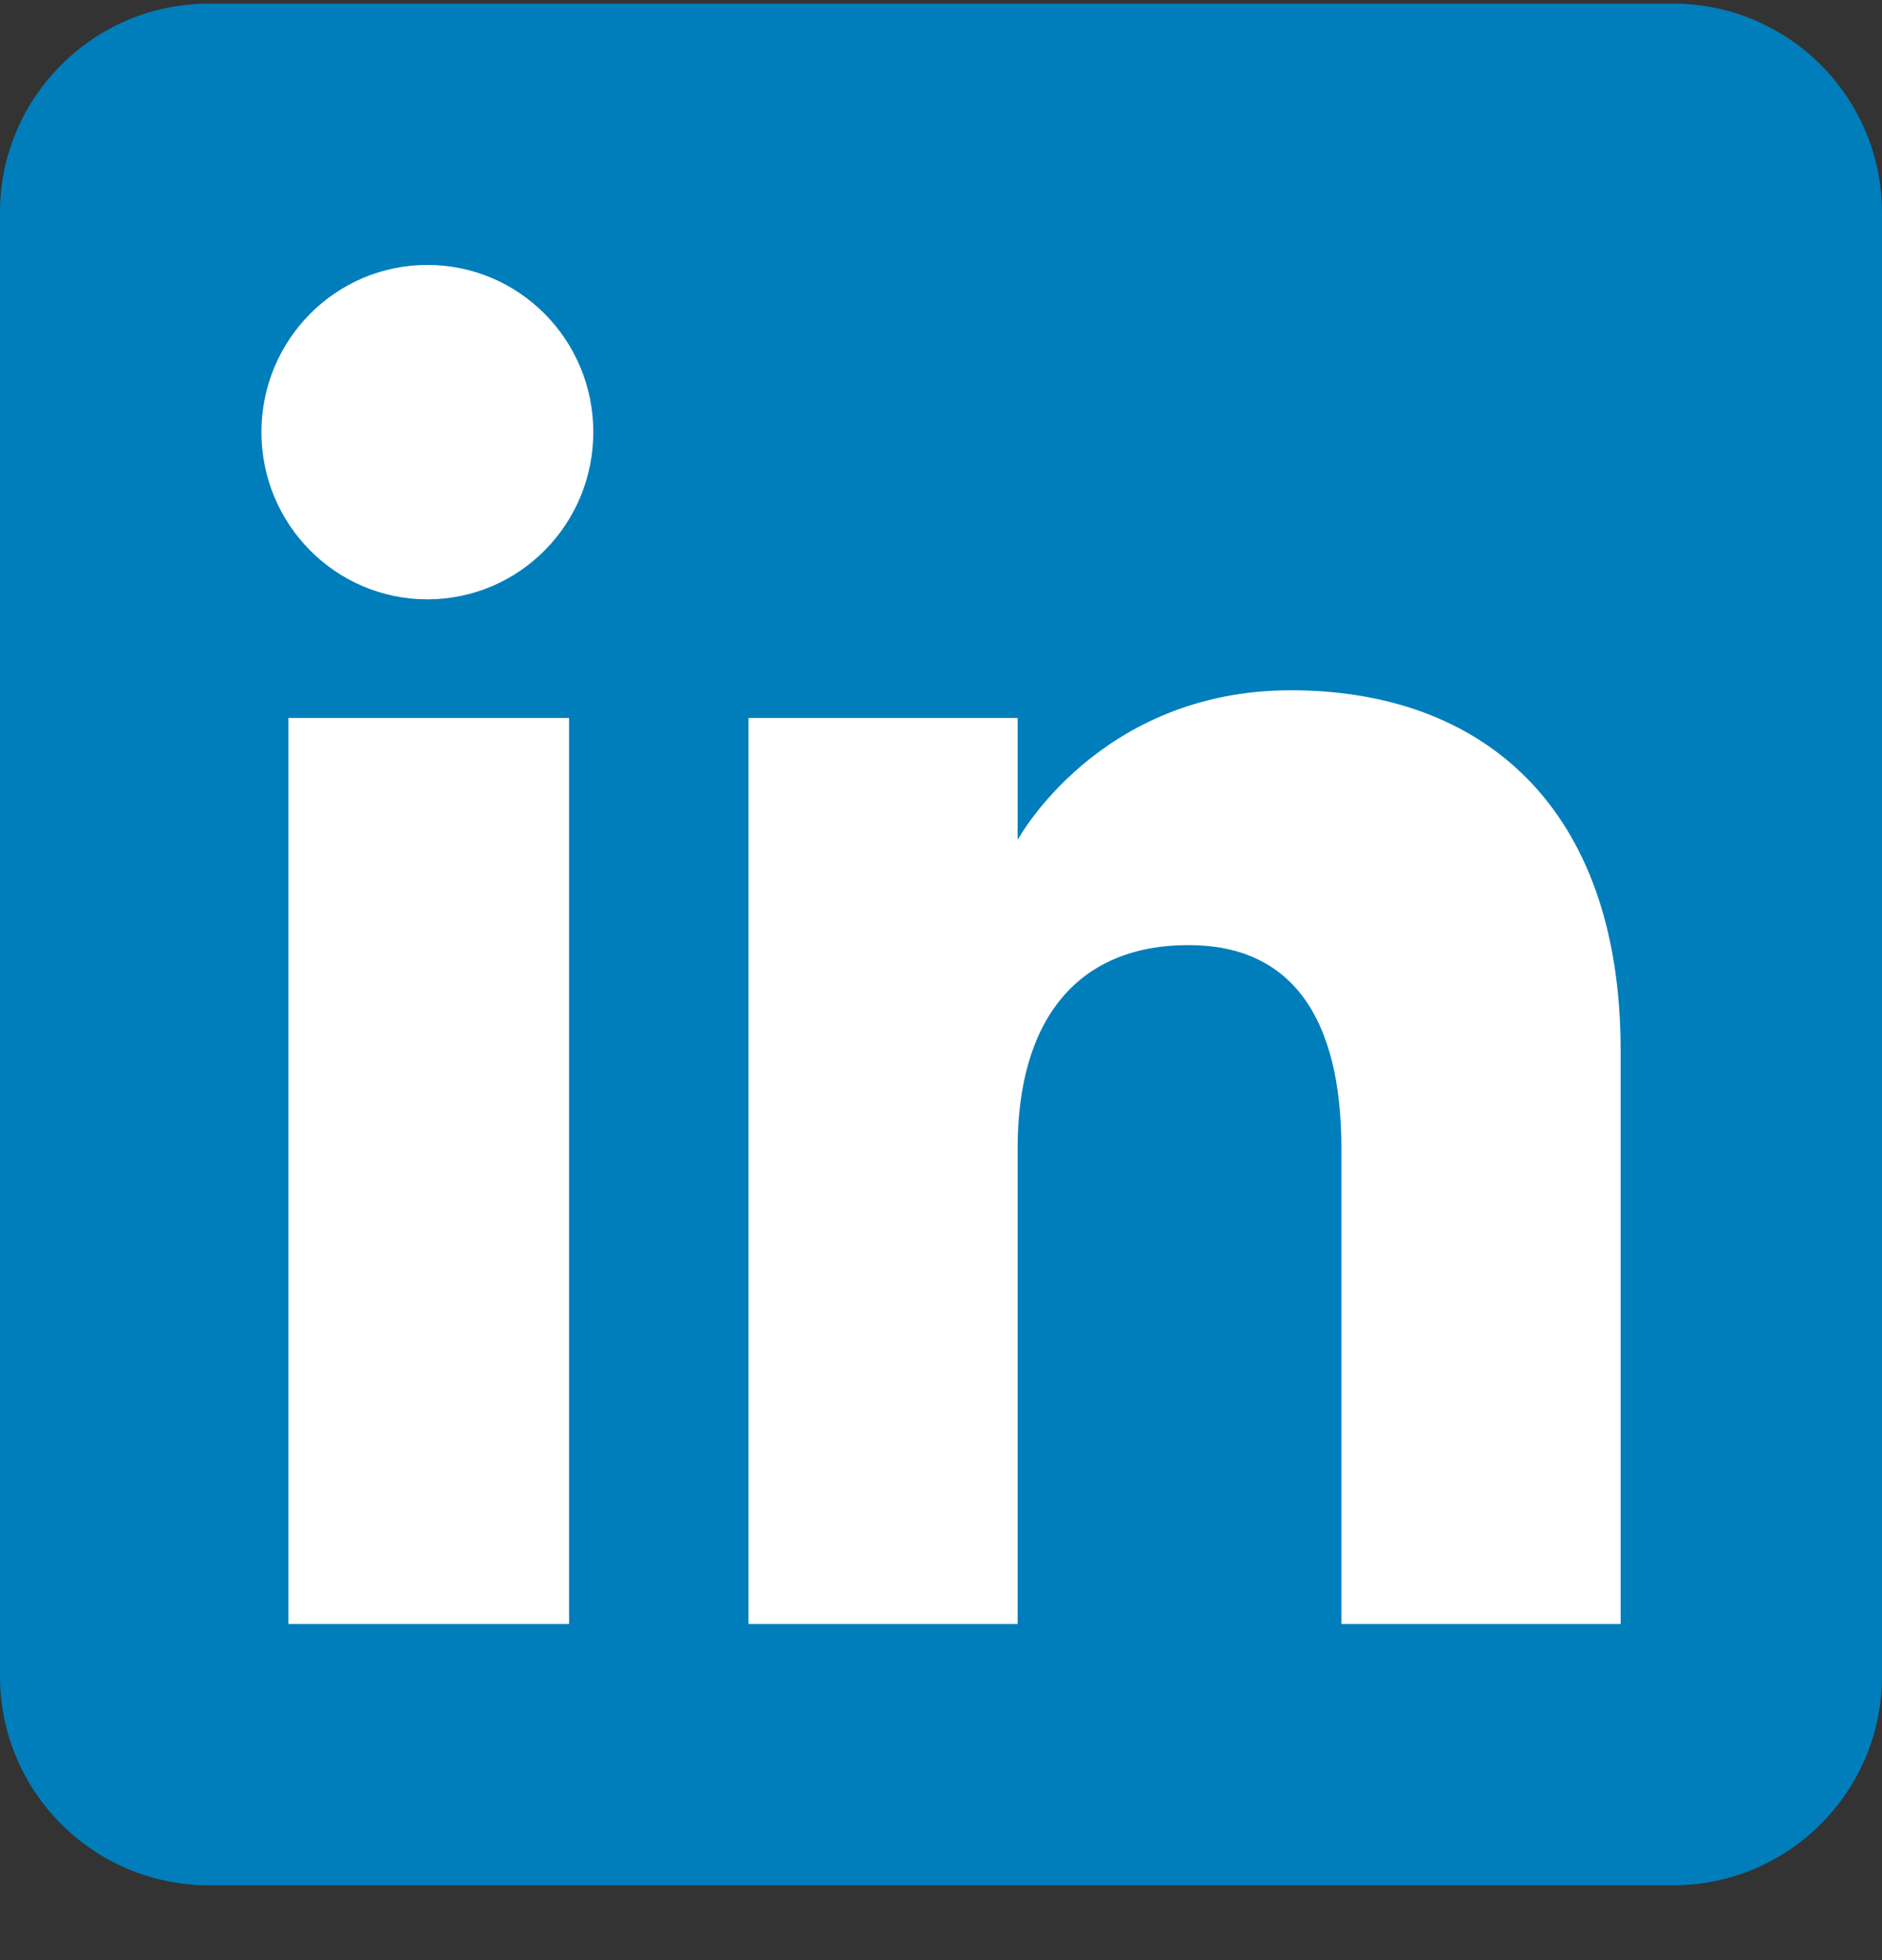 <svg width="24" height="25" viewBox="0 0 24 25" fill="none" xmlns="http://www.w3.org/2000/svg">
<rect x="0" y="0" width="24" height="25" fill="#333333" stroke="none"/>
<g clip-path="url(#clip0_4909_5337)">
<path fill-rule="evenodd" clip-rule="evenodd" d="M2.667 24.046H21.333C22.806 24.046 24 22.852 24 21.379V2.713C24 1.24 22.806 0.046 21.333 0.046H2.667C1.194 0.046 0 1.24 0 2.713V21.379C0 22.852 1.194 24.046 2.667 24.046Z" fill="#007EBB"/>
<path fill-rule="evenodd" clip-rule="evenodd" d="M20.667 20.712H17.106V14.646C17.106 12.983 16.474 12.054 15.158 12.054C13.726 12.054 12.977 13.021 12.977 14.646V20.712H9.545V9.157H12.977V10.713C12.977 10.713 14.009 8.804 16.462 8.804C18.913 8.804 20.667 10.3 20.667 13.396V20.712ZM5.45 7.644C4.281 7.644 3.334 6.689 3.334 5.511C3.334 4.334 4.281 3.379 5.45 3.379C6.62 3.379 7.566 4.334 7.566 5.511C7.566 6.689 6.62 7.644 5.45 7.644ZM3.678 20.712H7.257V9.157H3.678V20.712Z" fill="white"/>
</g>
<defs>
<clipPath id="clip0_4909_5337">
<rect width="24" height="24" fill="white" transform="translate(0 0.046)"/>
</clipPath>
</defs>
</svg>
